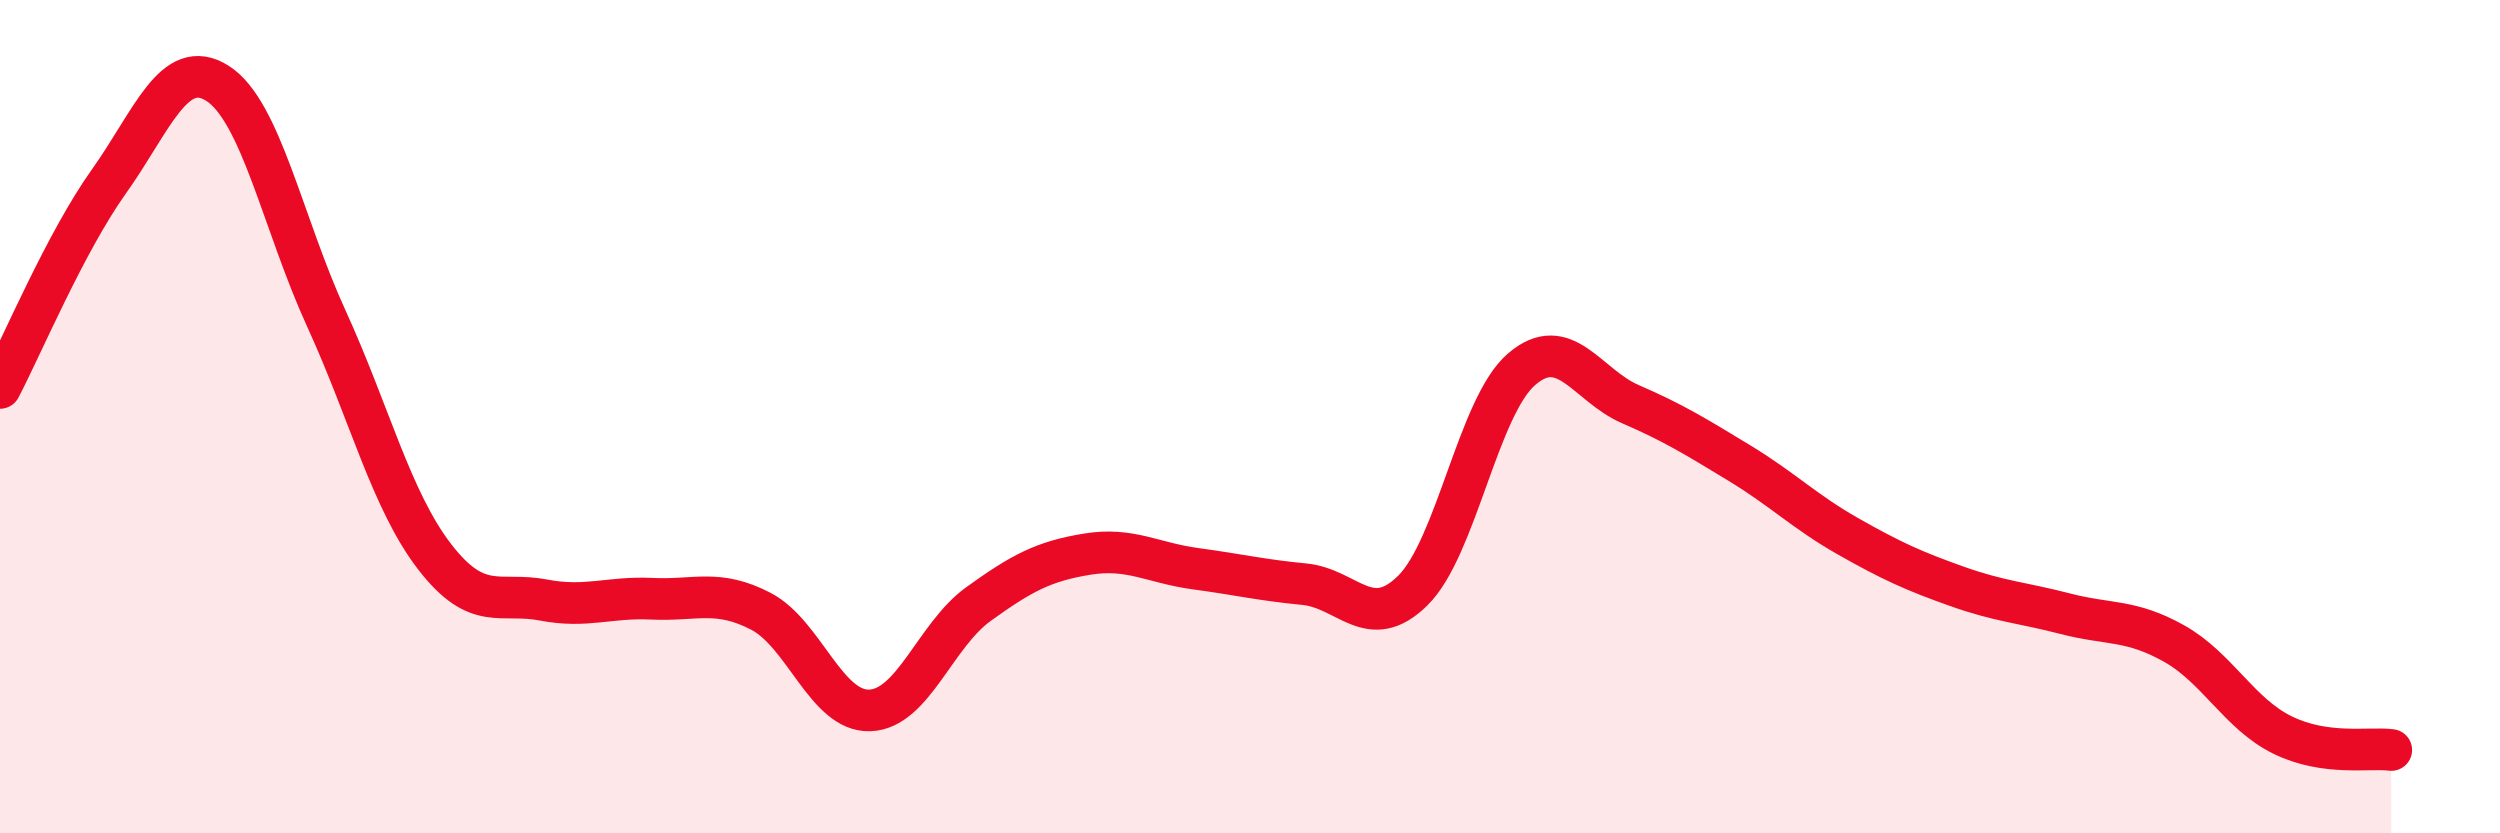 
    <svg width="60" height="20" viewBox="0 0 60 20" xmlns="http://www.w3.org/2000/svg">
      <path
        d="M 0,9.31 C 0.52,8.32 1.57,5.82 2.61,4.36 C 3.65,2.9 4.18,1.34 5.22,2 C 6.26,2.66 6.79,5.37 7.83,7.64 C 8.87,9.91 9.39,12.01 10.43,13.36 C 11.47,14.71 12,14.2 13.04,14.4 C 14.08,14.6 14.61,14.32 15.65,14.37 C 16.69,14.42 17.22,14.13 18.26,14.67 C 19.3,15.21 19.83,17.08 20.87,17.05 C 21.91,17.02 22.44,15.25 23.48,14.5 C 24.52,13.75 25.05,13.47 26.09,13.3 C 27.13,13.13 27.66,13.51 28.7,13.65 C 29.74,13.79 30.26,13.92 31.3,14.02 C 32.34,14.12 32.87,15.2 33.91,14.17 C 34.95,13.14 35.48,9.75 36.52,8.86 C 37.56,7.97 38.09,9.25 39.13,9.7 C 40.17,10.15 40.7,10.48 41.74,11.11 C 42.78,11.74 43.31,12.28 44.35,12.87 C 45.39,13.46 45.92,13.7 46.96,14.07 C 48,14.44 48.53,14.46 49.57,14.73 C 50.61,15 51.13,14.86 52.17,15.44 C 53.21,16.02 53.74,17.13 54.78,17.64 C 55.82,18.15 56.87,17.93 57.39,18L57.39 20L0 20Z"
        fill="#EB0A25"
        opacity="0.1"
        stroke-linecap="round"
        stroke-linejoin="round"
      />
      <path
        d="M 0,9.31 C 0.52,8.32 1.57,5.82 2.61,4.36 C 3.65,2.9 4.18,1.34 5.22,2 C 6.26,2.66 6.79,5.37 7.83,7.64 C 8.87,9.91 9.39,12.01 10.43,13.36 C 11.47,14.71 12,14.2 13.04,14.4 C 14.08,14.6 14.61,14.32 15.65,14.37 C 16.69,14.42 17.22,14.13 18.26,14.67 C 19.3,15.21 19.83,17.08 20.87,17.05 C 21.91,17.02 22.44,15.25 23.48,14.5 C 24.52,13.75 25.05,13.47 26.09,13.3 C 27.13,13.13 27.66,13.51 28.7,13.65 C 29.74,13.79 30.26,13.92 31.3,14.02 C 32.34,14.12 32.87,15.2 33.91,14.17 C 34.95,13.14 35.48,9.75 36.52,8.86 C 37.56,7.97 38.09,9.25 39.13,9.7 C 40.17,10.15 40.7,10.48 41.74,11.11 C 42.78,11.74 43.31,12.28 44.35,12.87 C 45.39,13.46 45.92,13.7 46.96,14.07 C 48,14.44 48.53,14.46 49.57,14.73 C 50.61,15 51.13,14.86 52.17,15.44 C 53.21,16.02 53.74,17.13 54.78,17.64 C 55.82,18.15 56.87,17.93 57.39,18"
        stroke="#EB0A25"
        stroke-width="1"
        fill="none"
        stroke-linecap="round"
        stroke-linejoin="round"
      />
    </svg>
  